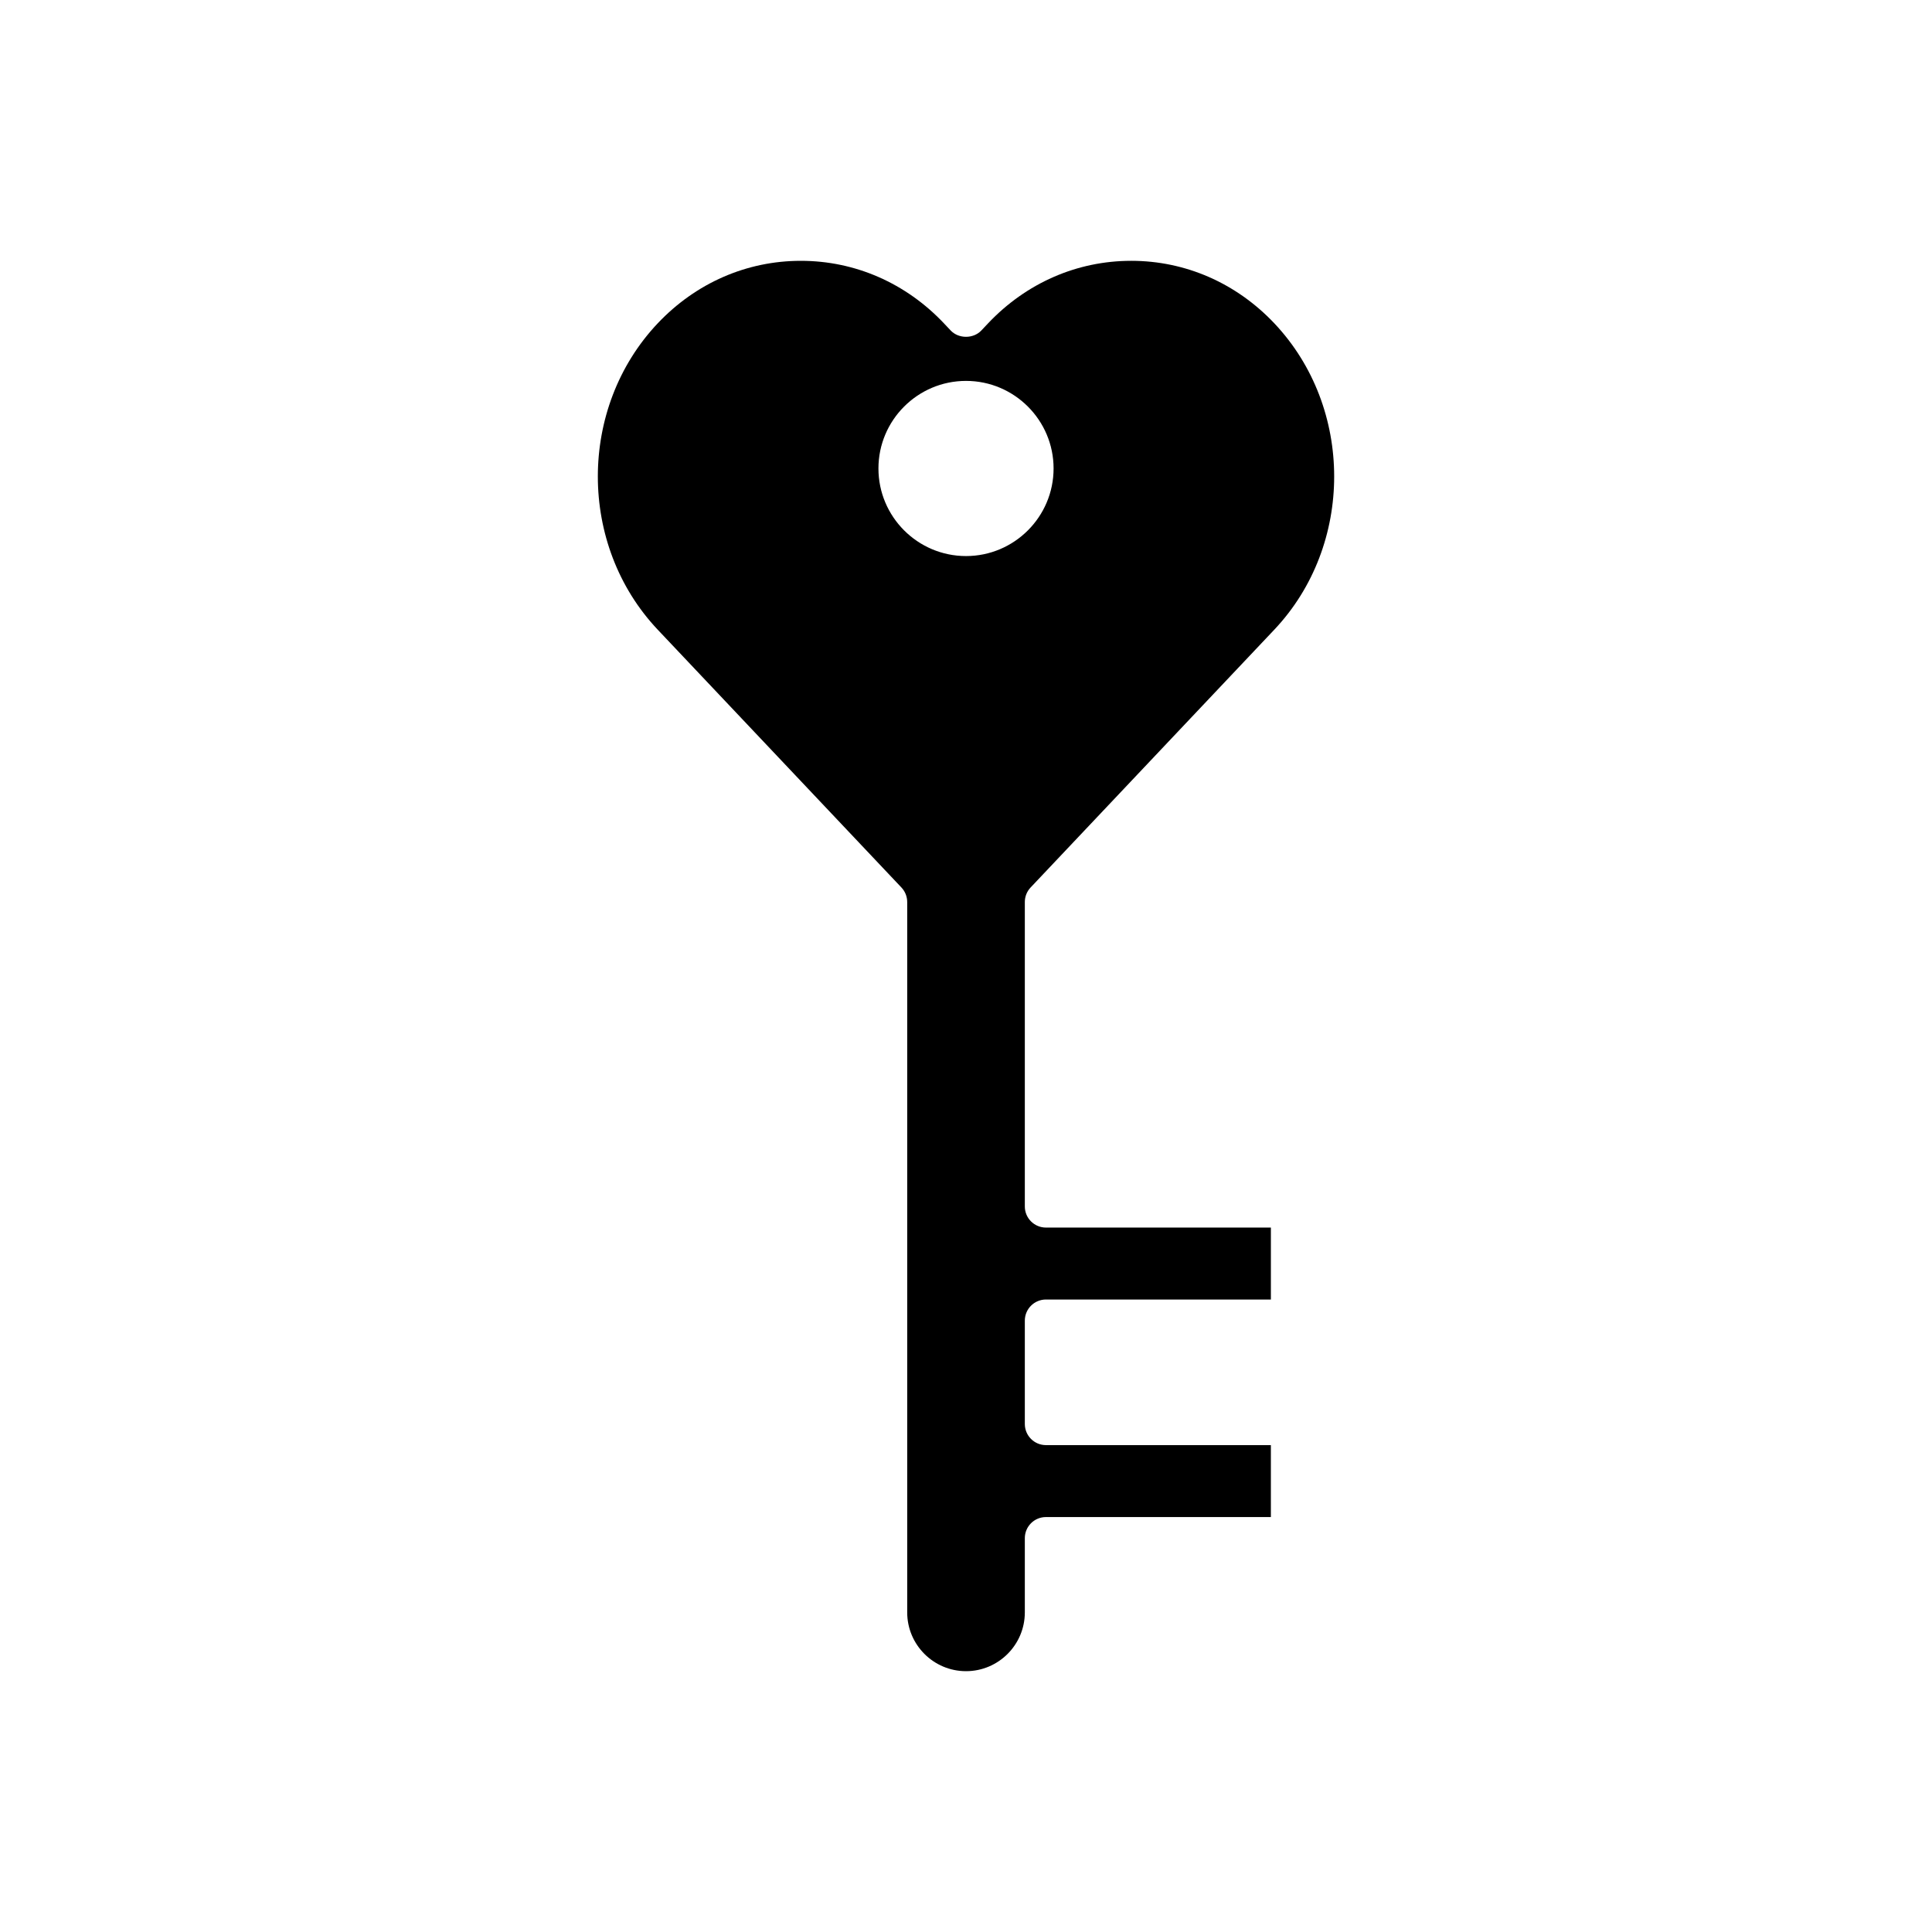 <?xml version="1.0" encoding="UTF-8"?>
<!-- Uploaded to: ICON Repo, www.iconrepo.com, Generator: ICON Repo Mixer Tools -->
<svg fill="#000000" width="800px" height="800px" version="1.1" viewBox="144 144 512 512" xmlns="http://www.w3.org/2000/svg">
 <path d="m443.78 213.12c-14.355 0-27.824 5.883-37.93 16.57l-1.781 1.887c-2.109 2.242-6.023 2.242-8.133 0l-1.781-1.887c-10.102-10.688-23.57-16.57-37.93-16.57-14.355 0-27.824 5.883-37.93 16.57-21.152 22.379-21.152 58.793 0 81.176l64.59 68.332c0.984 1.039 1.531 2.41 1.531 3.844v188.26c0 8.586 6.992 15.578 15.586 15.578s15.586-6.992 15.586-15.578v-19.668c0-3.094 2.504-5.598 5.598-5.598h59.609l-0.004-19.066h-59.605c-3.094 0-5.598-2.504-5.598-5.598v-27.387c0-3.094 2.504-5.598 5.598-5.598h59.609v-19.062l-59.609-0.004c-3.094 0-5.598-2.504-5.598-5.598v-80.684c0-1.434 0.547-2.805 1.531-3.844l64.59-68.332c21.145-22.379 21.145-58.793 0-81.176-10.105-10.684-23.574-16.566-37.93-16.566zm-43.777 78.242c-12.797 0-23.207-10.414-23.207-23.211s10.41-23.207 23.207-23.207 23.207 10.41 23.207 23.207c-0.004 12.797-10.41 23.211-23.207 23.211z"/>
</svg>